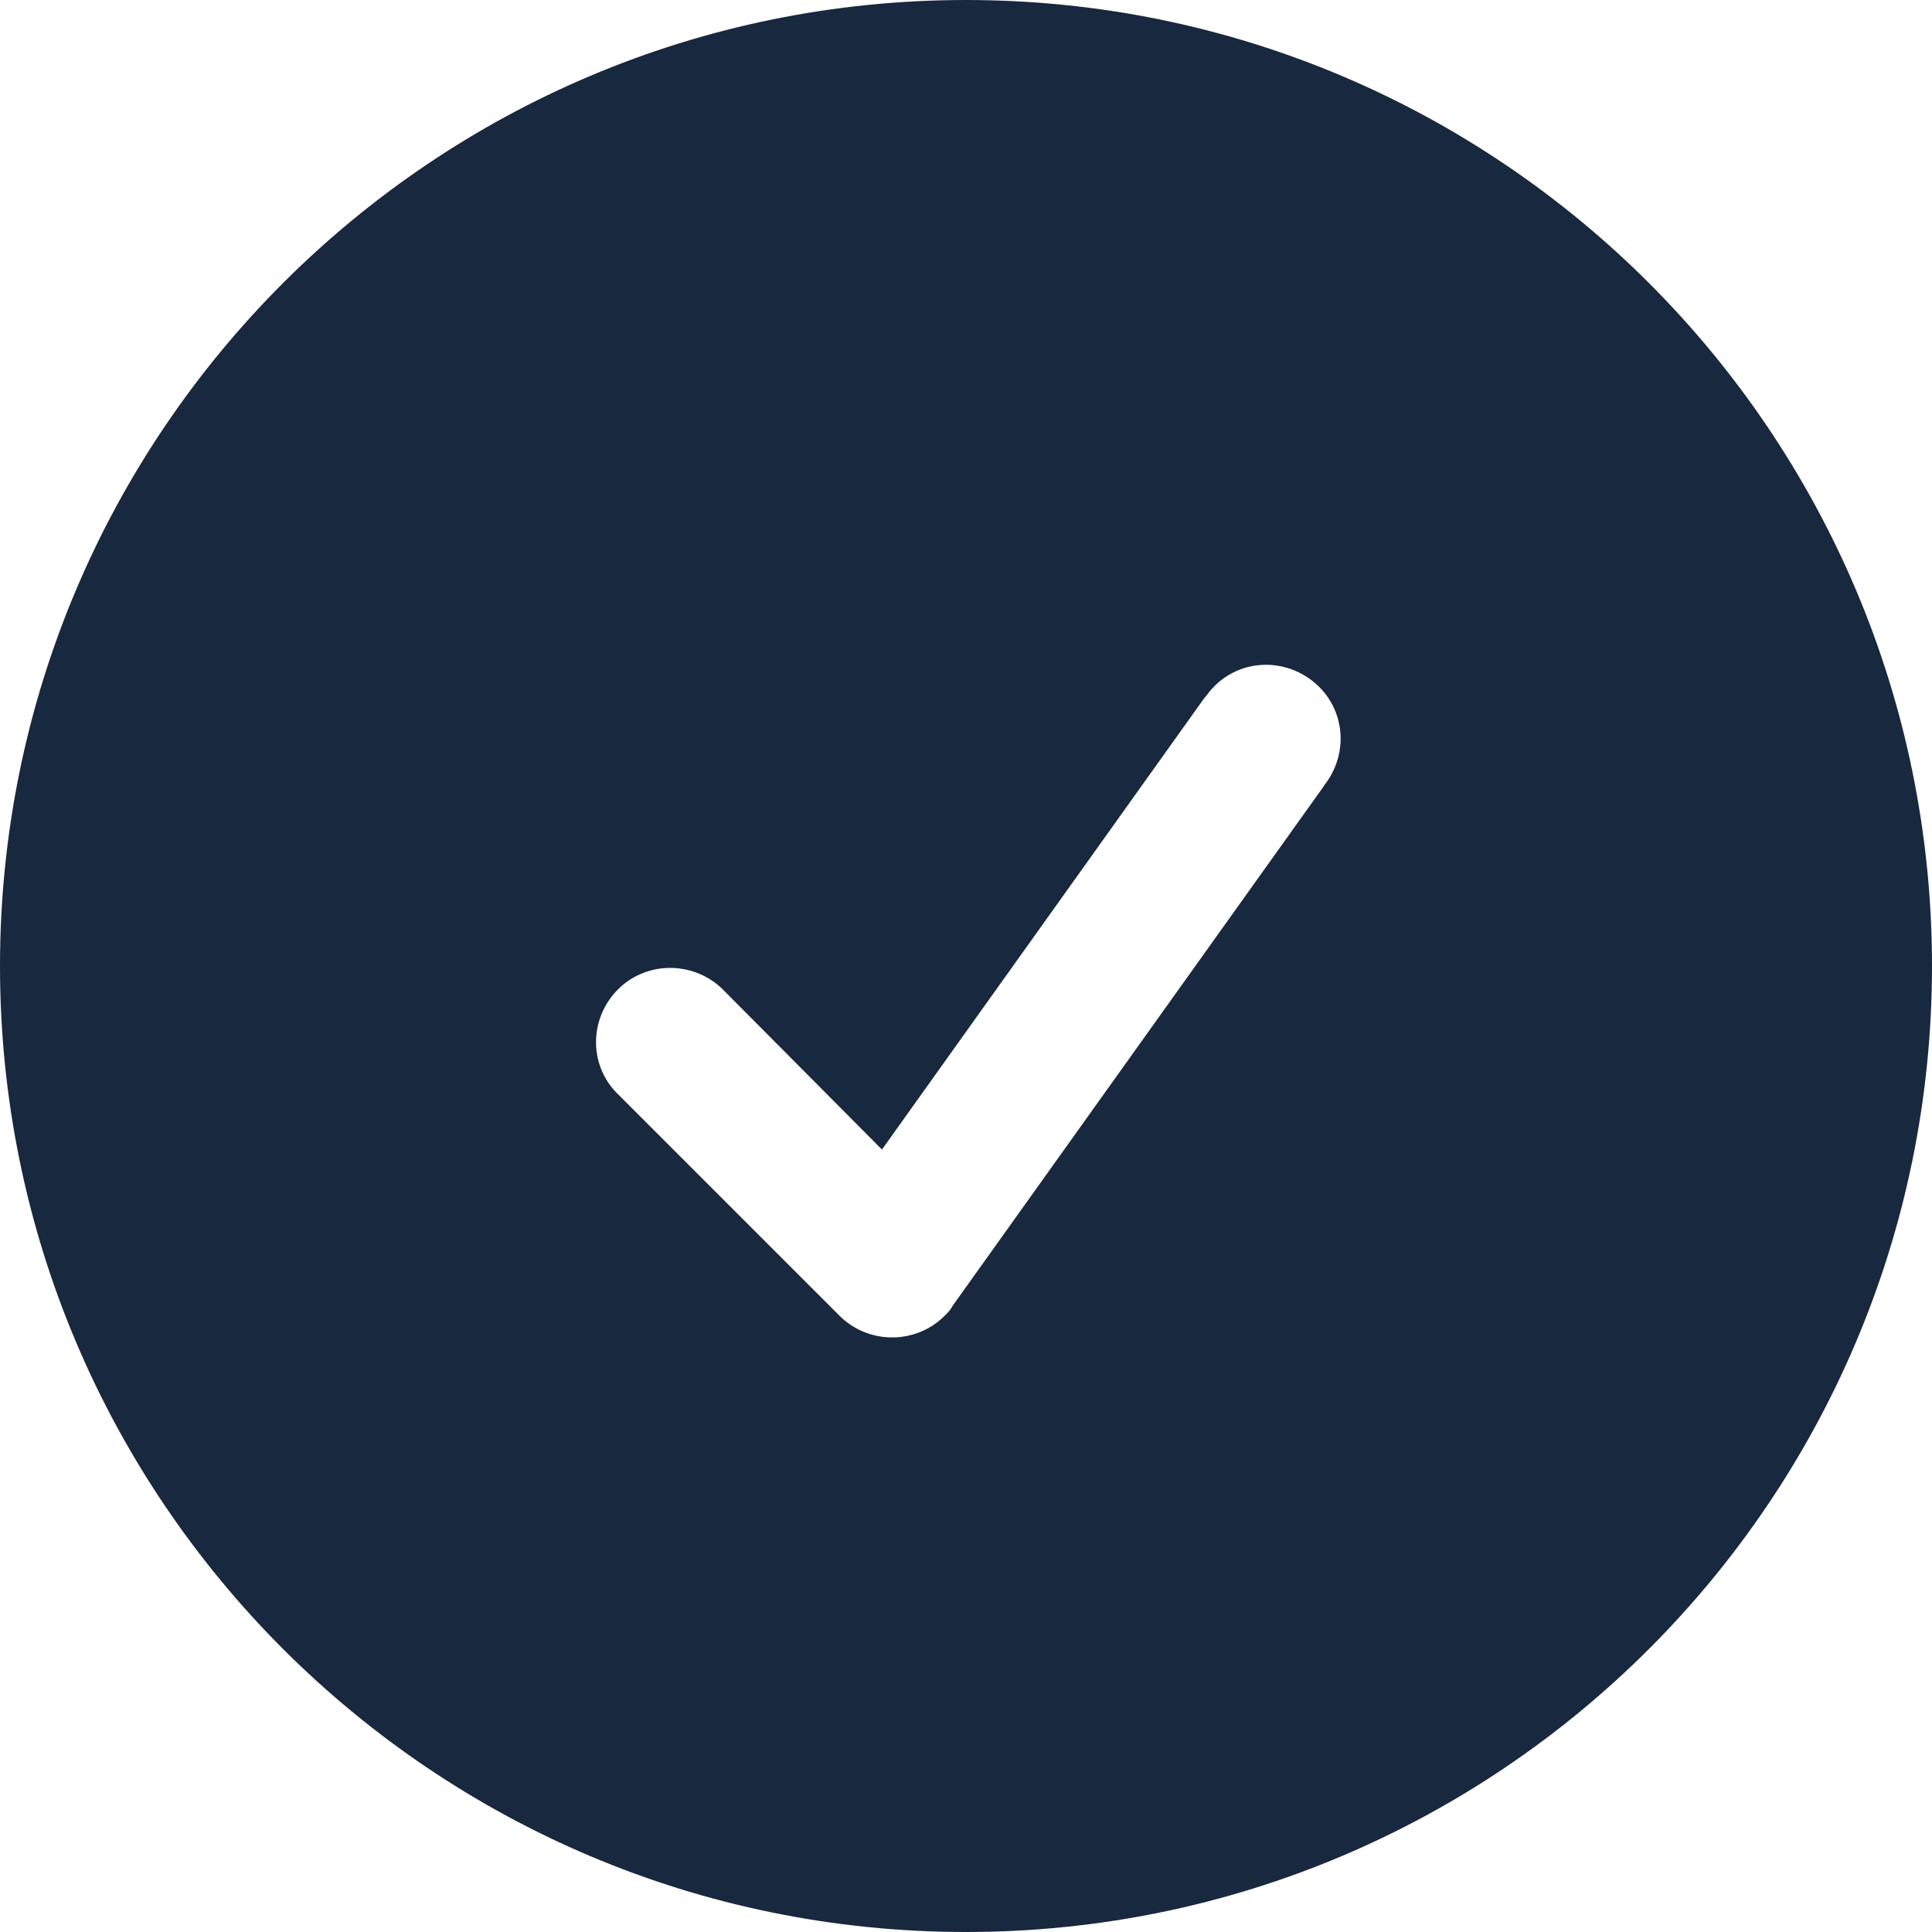 <svg xmlns="http://www.w3.org/2000/svg" id="Camada_1" data-name="Camada 1" viewBox="0 0 20 20"><defs><style>      .cls-1 {        fill: #18283e;        fill-rule: evenodd;      }    </style></defs><path class="cls-1" d="M0,10C0,4.48,4.48,0,10,0s10,4.48,10,10-4.48,10-10,10S0,15.52,0,10ZM13.7,8.14c.27-.33.23-.81-.1-1.08-.33-.27-.81-.23-1.08.1-.02.03-.05.06-.07.09l-3.32,4.65-1.66-1.67c-.31-.29-.8-.28-1.09.03-.28.3-.28.76,0,1.05l2.31,2.31c.3.3.79.3,1.09,0,.03-.03.06-.06.08-.1l3.85-5.39h0Z"></path></svg>